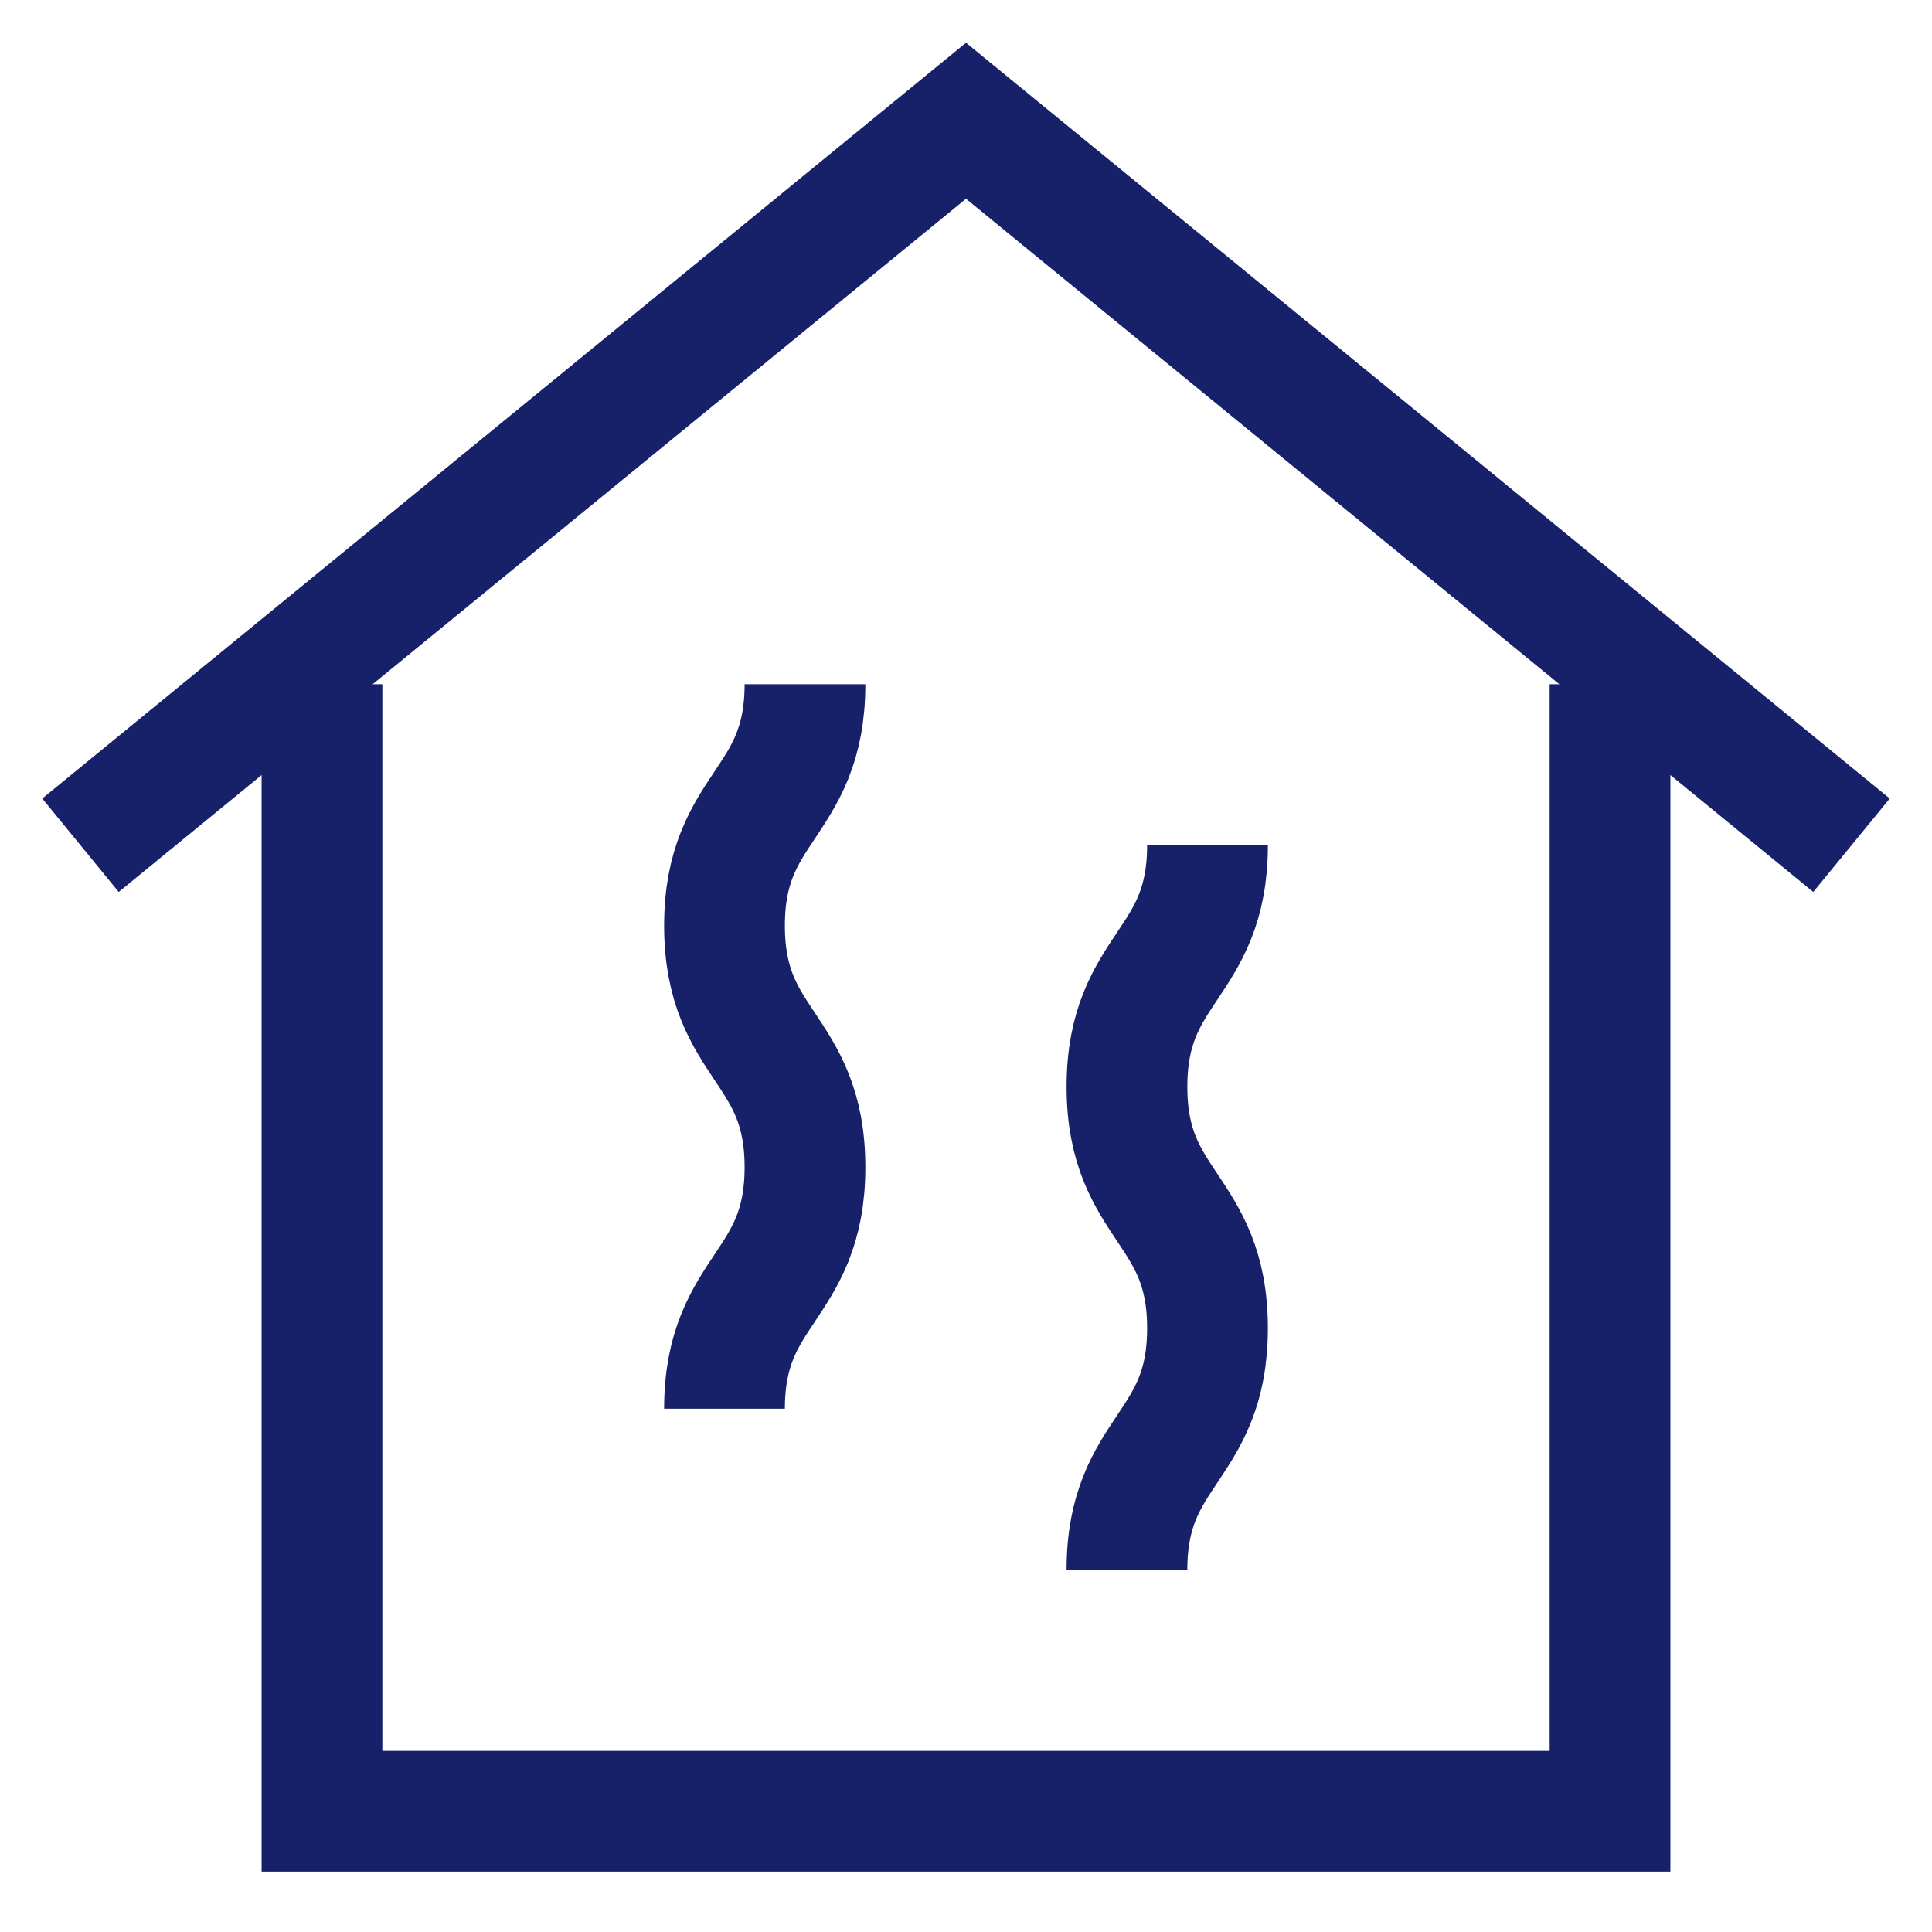 <svg width="32" height="32" viewBox="0 0 32 32" fill="none" xmlns="http://www.w3.org/2000/svg">
<path d="M26.667 11.333V30H5.333V11.333" stroke="#16216A" stroke-width="2" stroke-miterlimit="10"/>
<path d="M30.667 14L16 2L1.333 14" stroke="#16216A" stroke-width="2" stroke-miterlimit="10"/>
<path d="M13.333 11.333C13.333 13.333 12 13.333 12 15.333C12 17.333 13.333 17.333 13.333 19.333C13.333 21.333 12 21.333 12 23.333" stroke="#16216A" stroke-width="2" stroke-miterlimit="10"/>
<path d="M20 14C20 16 18.666 16 18.666 18C18.666 20 20 20 20 22C20 24 18.666 24 18.666 26" stroke="#16216A" stroke-width="2" stroke-miterlimit="10"/>
</svg>
